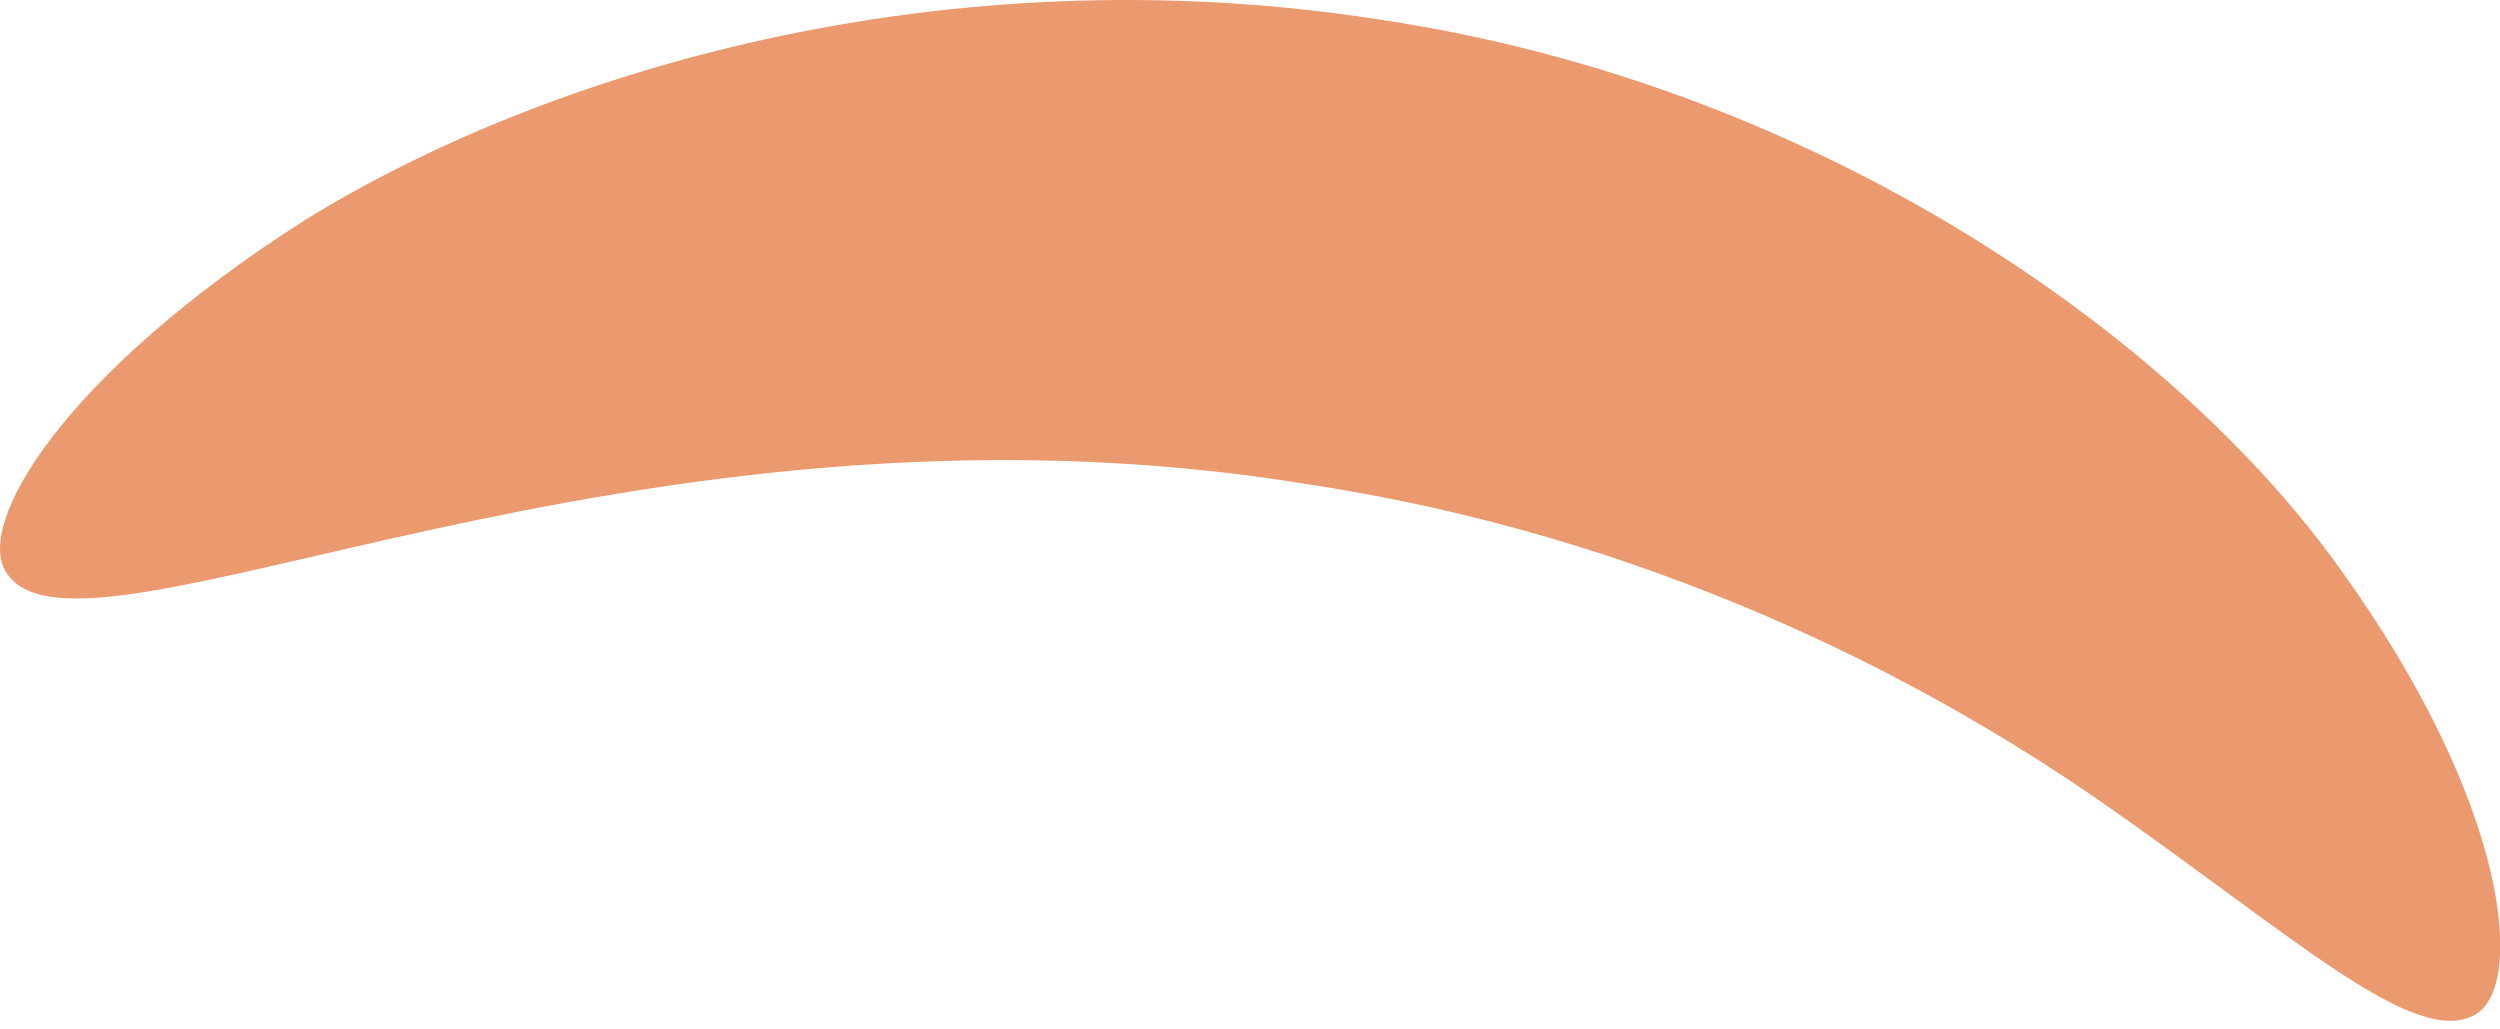 <?xml version="1.0" encoding="UTF-8"?> <svg xmlns="http://www.w3.org/2000/svg" width="34" height="14" viewBox="0 0 34 14" fill="none"> <path d="M33.654 13.803C32.839 14.251 31.208 12.743 28.639 10.949C26.071 9.155 22.361 7.28 17.795 6.587C8.582 5.079 1.162 9.318 0.102 7.81C-0.387 7.158 0.876 5.078 4.138 2.999C7.358 1.002 12.781 -0.67 18.774 0.268C24.767 1.165 29.577 4.589 31.819 7.728C34.143 10.949 34.347 13.436 33.654 13.803Z" fill="#EB996E"></path> </svg> 